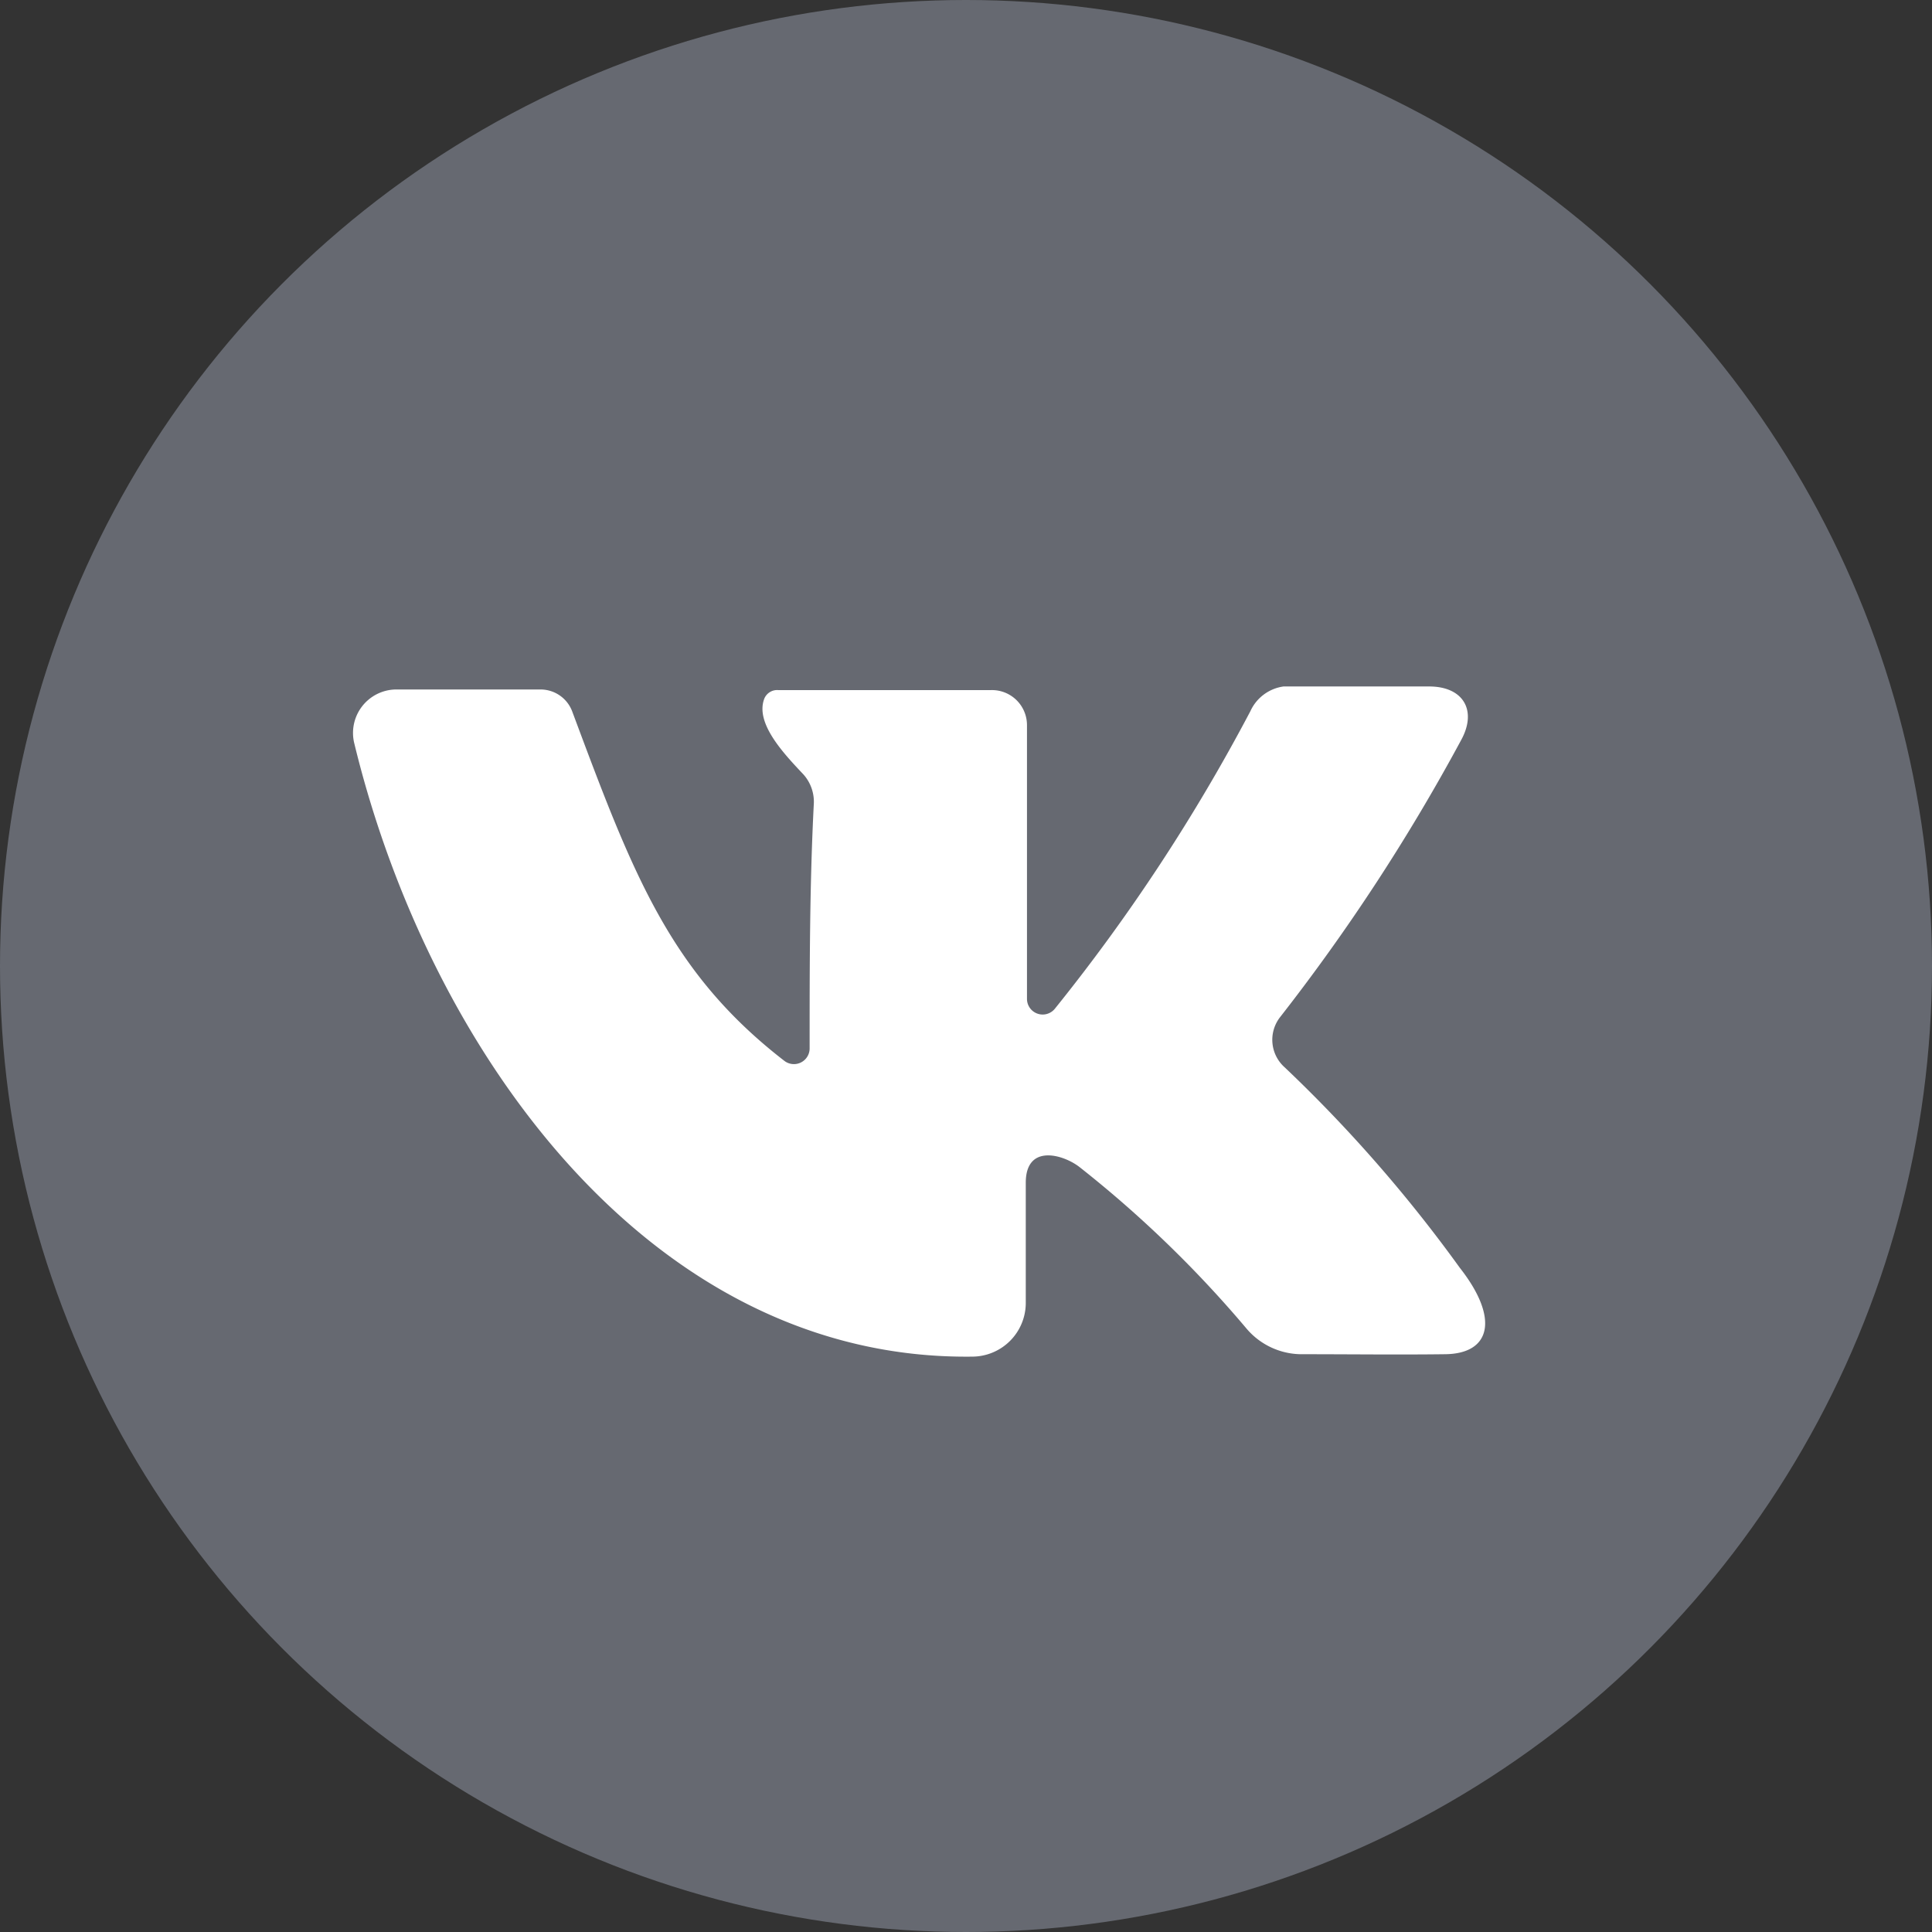 <svg xmlns="http://www.w3.org/2000/svg" viewBox="0 0 32 32"><rect x="0" y="0" width="32" height="32" fill="#333333" stroke="none"/><defs><style>.cls-1{fill:#666971;}.cls-2{fill:#fff;}</style></defs><title>Untitled-1</title><g id="VK"><circle class="cls-1" cx="16" cy="16" r="16"/><path class="cls-2" d="M21.26,11.37c.83,0,1.55,0,2.41,0,.57,0,.8.4.53.89a32.44,32.44,0,0,1-3,4.59.61.61,0,0,0,.08.83A23.65,23.65,0,0,1,24.18,21c.66.84.51,1.42-.24,1.43s-1.6,0-2.4,0a1.2,1.2,0,0,1-.89-.42,19,19,0,0,0-2.77-2.68c-.27-.21-.89-.39-.89.26s0,1.3,0,2a.89.89,0,0,1-.88.88c-5.32.07-9-5.05-10.24-10.15a.72.72,0,0,1,.68-.9h2.4a.56.56,0,0,1,.53.37c1,2.68,1.61,4.31,3.51,5.78a.26.26,0,0,0,.42-.21c0-1.35,0-2.71.07-4.06a.68.68,0,0,0-.17-.47c-.32-.34-.81-.85-.65-1.26a.23.23,0,0,1,.23-.14c1.14,0,2.37,0,3.53,0a.58.58,0,0,1,.59.58v4.54a.26.26,0,0,0,.46.16,30.6,30.6,0,0,0,3.24-4.93A.71.71,0,0,1,21.26,11.37Z"/></g></svg>